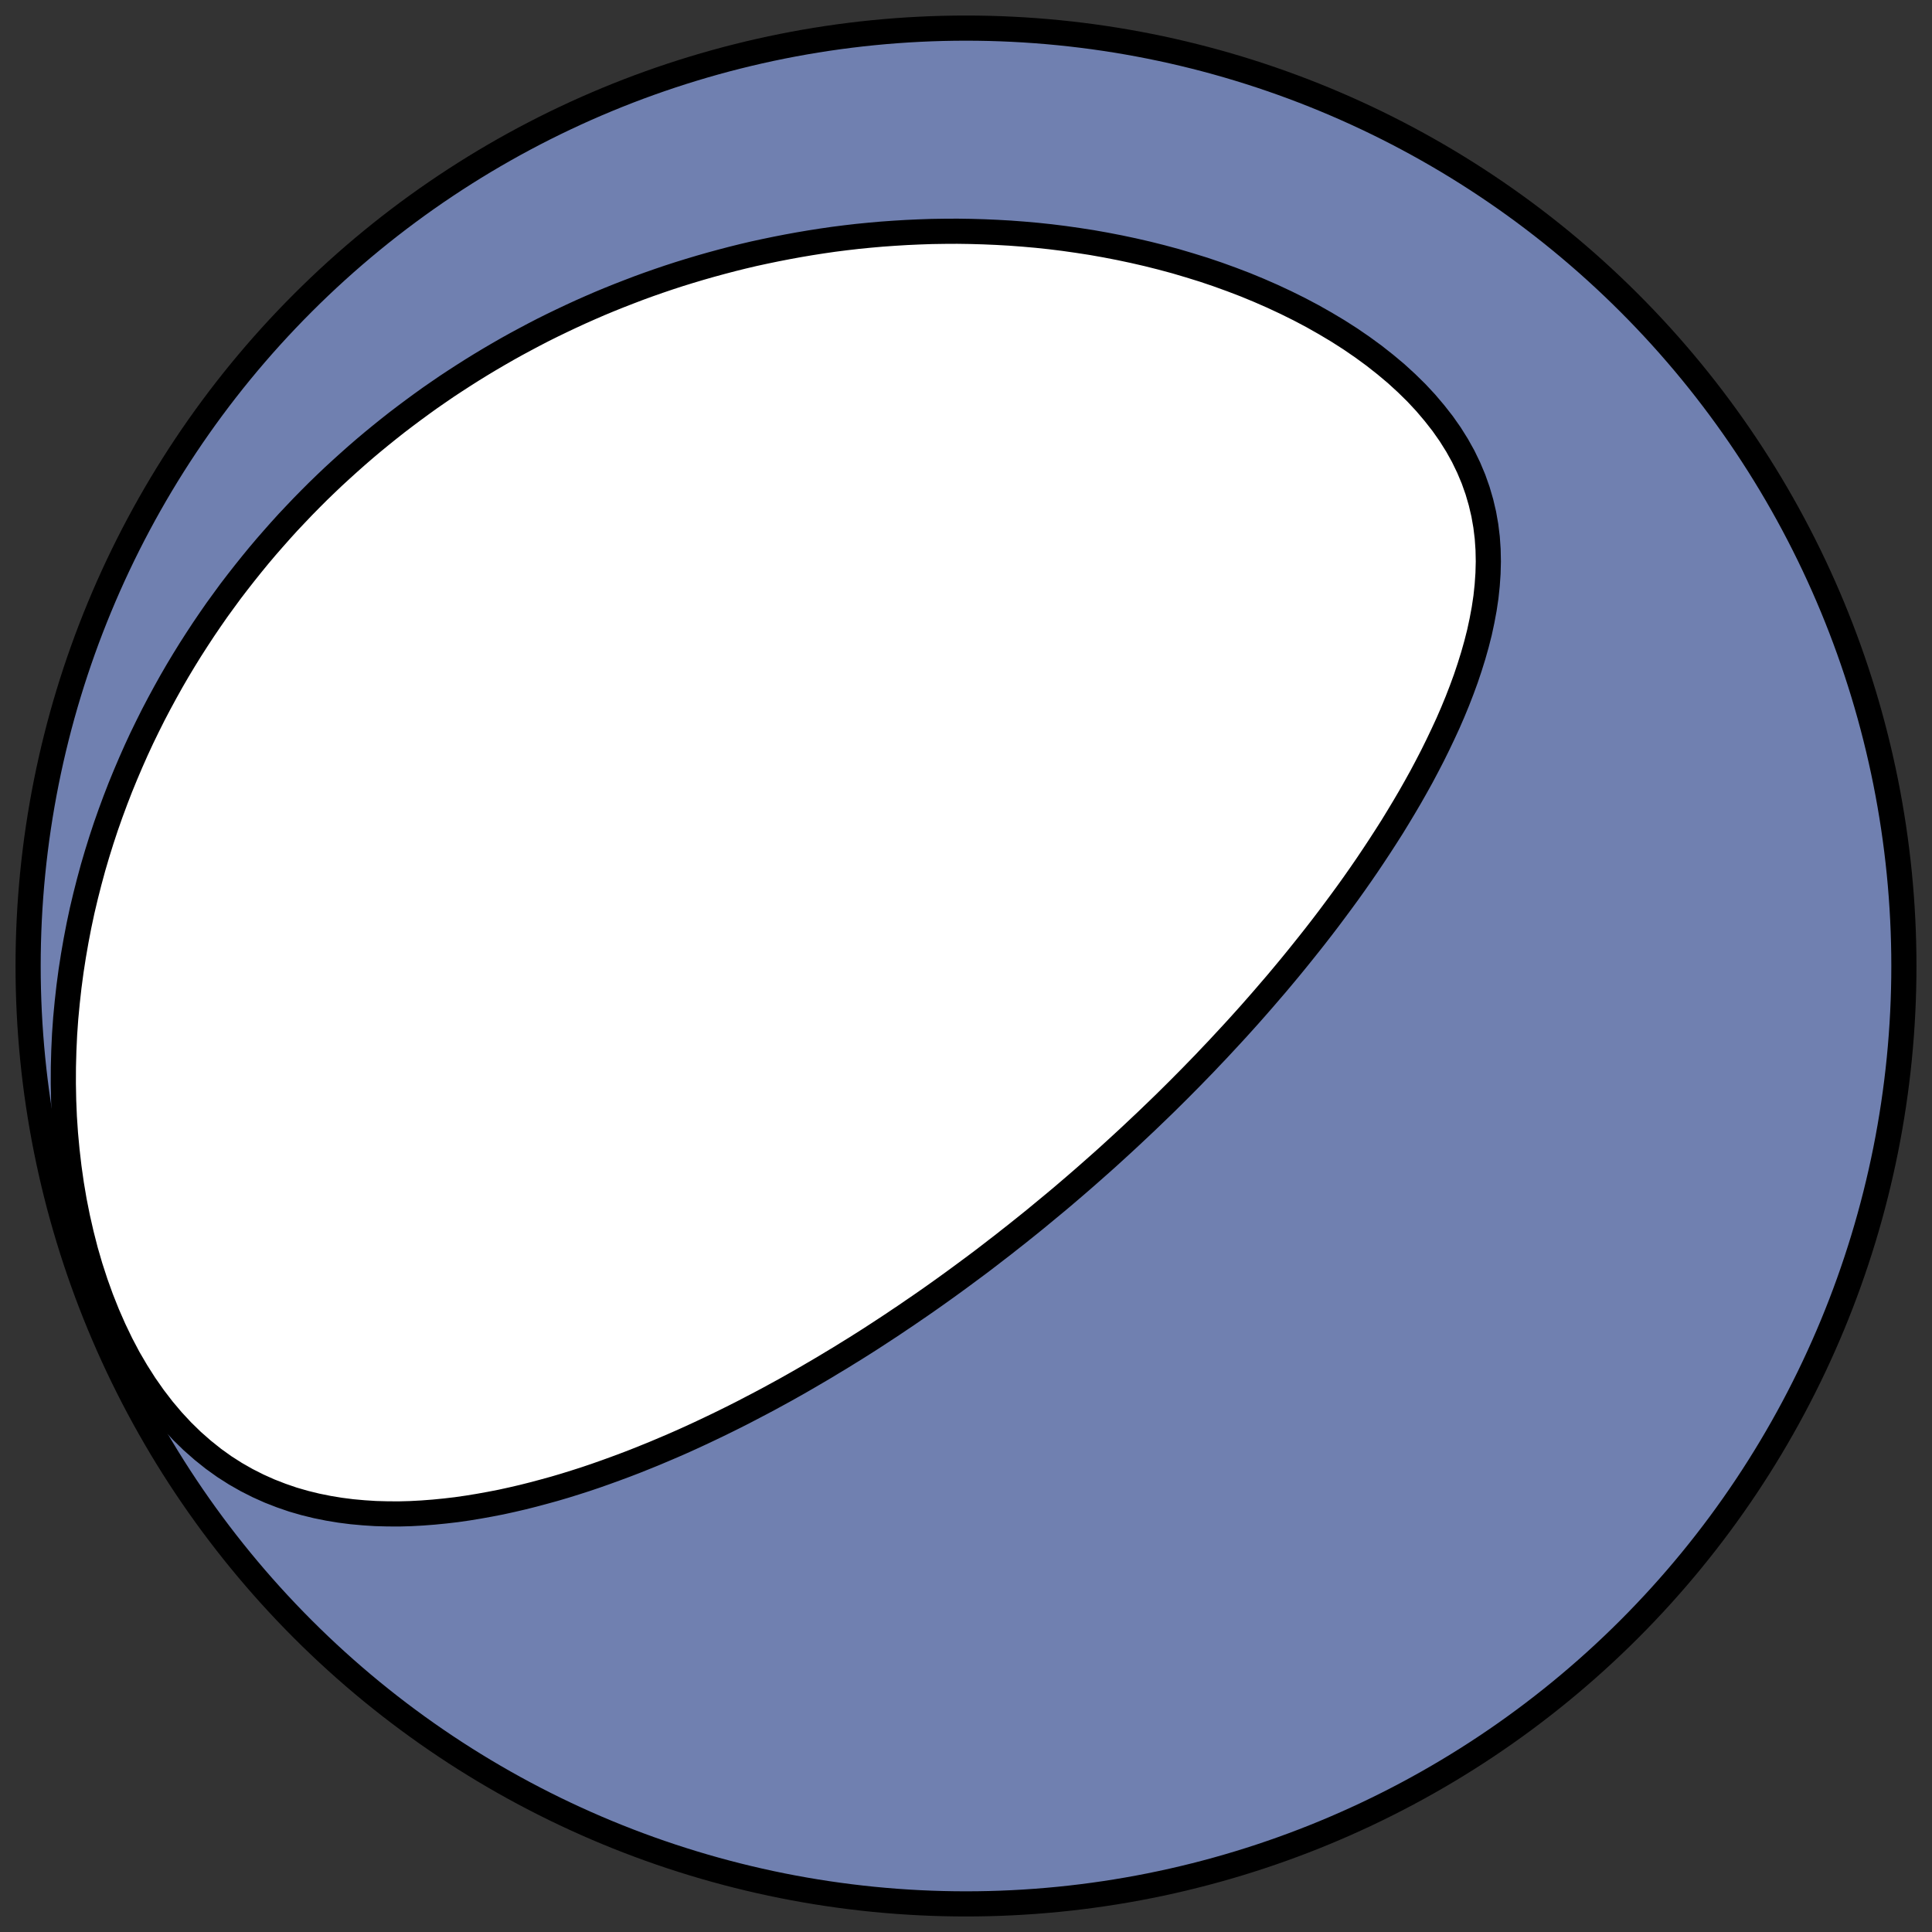 <?xml version="1.0" encoding="utf-8" standalone="no"?>
<!DOCTYPE svg PUBLIC "-//W3C//DTD SVG 1.1//EN"
  "http://www.w3.org/Graphics/SVG/1.1/DTD/svg11.dtd">
<!-- Created with matplotlib (https://matplotlib.org/) -->
<svg height="30.722pt" version="1.1" viewBox="0 0 30.722 30.722" width="30.722pt" xmlns="http://www.w3.org/2000/svg" xmlns:xlink="http://www.w3.org/1999/xlink">
 <rect x="0" y="0" width="30.722" height="30.722" fill="#333333" stroke="none"/>
 <defs>
  <style type="text/css">
*{stroke-linecap:butt;stroke-linejoin:round;}
  </style>
 </defs>
 <g id="figure_1">
  <g id="patch_1">
   <path d="M 0 30.722 
L 30.722 30.722 
L 30.722 0 
L 0 0 
z
" style="fill:none;"/>
  </g>
  <g id="axes_1">
   <g id="patch_2">
    <path clip-path="url(#p5906151dea)" d="M 15.361 30.275 
C 19.316 30.275 23.11 28.704 25.907 25.907 
C 28.704 23.11 30.275 19.316 30.275 15.361 
C 30.275 11.406 28.704 7.612 25.907 4.816 
C 23.11 2.019 19.316 0.447 15.361 0.447 
C 11.406 0.447 7.612 2.019 4.816 4.816 
C 2.019 7.612 0.447 11.406 0.447 15.361 
C 0.447 19.316 2.019 23.11 4.816 25.907 
C 7.612 28.704 11.406 30.275 15.361 30.275 
z
" style="fill:#7080b0;stroke:#000000;stroke-linejoin:miter;stroke-width:0.4;"/>
   </g>
   <g id="patch_3">
    <path clip-path="url(#p5906151dea)" d="M 16.156 19.632 
L 16.05 19.715 
L 15.945 19.798 
L 15.838 19.88 
L 15.732 19.962 
L 15.625 20.044 
L 15.517 20.125 
L 15.409 20.205 
L 15.301 20.285 
L 15.192 20.365 
L 15.083 20.444 
L 14.973 20.523 
L 14.862 20.602 
L 14.751 20.68 
L 14.639 20.758 
L 14.526 20.835 
L 14.413 20.913 
L 14.299 20.989 
L 14.185 21.066 
L 14.069 21.142 
L 13.953 21.218 
L 13.836 21.294 
L 13.718 21.369 
L 13.599 21.444 
L 13.479 21.518 
L 13.358 21.593 
L 13.236 21.666 
L 13.114 21.74 
L 12.99 21.813 
L 12.865 21.886 
L 12.739 21.959 
L 12.612 22.031 
L 12.484 22.103 
L 12.354 22.174 
L 12.224 22.245 
L 12.092 22.315 
L 11.958 22.385 
L 11.824 22.455 
L 11.688 22.524 
L 11.551 22.592 
L 11.412 22.66 
L 11.272 22.727 
L 11.13 22.794 
L 10.987 22.86 
L 10.843 22.925 
L 10.697 22.989 
L 10.549 23.052 
L 10.4 23.115 
L 10.249 23.176 
L 10.097 23.237 
L 9.943 23.296 
L 9.787 23.354 
L 9.63 23.411 
L 9.471 23.467 
L 9.311 23.521 
L 9.149 23.573 
L 8.985 23.624 
L 8.819 23.673 
L 8.652 23.719 
L 8.484 23.764 
L 8.313 23.807 
L 8.141 23.847 
L 7.968 23.885 
L 7.793 23.919 
L 7.616 23.951 
L 7.439 23.98 
L 7.259 24.006 
L 7.079 24.027 
L 6.897 24.045 
L 6.714 24.059 
L 6.53 24.069 
L 6.345 24.074 
L 6.159 24.073 
L 5.972 24.068 
L 5.785 24.056 
L 5.597 24.039 
L 5.409 24.015 
L 5.221 23.984 
L 5.033 23.946 
L 4.845 23.9 
L 4.658 23.846 
L 4.472 23.782 
L 4.287 23.71 
L 4.104 23.628 
L 3.922 23.536 
L 3.743 23.434 
L 3.566 23.321 
L 3.393 23.197 
L 3.223 23.061 
L 3.057 22.915 
L 2.895 22.757 
L 2.739 22.589 
L 2.587 22.409 
L 2.442 22.22 
L 2.302 22.02 
L 2.169 21.811 
L 2.042 21.594 
L 1.923 21.368 
L 1.811 21.135 
L 1.706 20.896 
L 1.608 20.65 
L 1.518 20.4 
L 1.435 20.145 
L 1.36 19.887 
L 1.293 19.625 
L 1.233 19.362 
L 1.18 19.096 
L 1.135 18.83 
L 1.097 18.562 
L 1.066 18.295 
L 1.041 18.027 
L 1.023 17.761 
L 1.012 17.495 
L 1.007 17.231 
L 1.008 16.968 
L 1.015 16.708 
L 1.027 16.449 
L 1.045 16.193 
L 1.069 15.94 
L 1.097 15.689 
L 1.13 15.441 
L 1.168 15.196 
L 1.21 14.955 
L 1.256 14.716 
L 1.306 14.481 
L 1.361 14.249 
L 1.419 14.021 
L 1.48 13.796 
L 1.545 13.575 
L 1.613 13.357 
L 1.684 13.142 
L 1.758 12.932 
L 1.835 12.724 
L 1.914 12.52 
L 1.996 12.32 
L 2.08 12.123 
L 2.166 11.929 
L 2.254 11.739 
L 2.345 11.552 
L 2.437 11.368 
L 2.532 11.187 
L 2.628 11.01 
L 2.725 10.836 
L 2.824 10.665 
L 2.925 10.497 
L 3.027 10.332 
L 3.131 10.17 
L 3.236 10.01 
L 3.342 9.854 
L 3.449 9.7 
L 3.558 9.55 
L 3.667 9.401 
L 3.778 9.256 
L 3.89 9.113 
L 4.003 8.972 
L 4.116 8.834 
L 4.231 8.698 
L 4.347 8.565 
L 4.463 8.434 
L 4.58 8.305 
L 4.699 8.179 
L 4.818 8.054 
L 4.938 7.932 
L 5.058 7.812 
L 5.18 7.694 
L 5.302 7.578 
L 5.426 7.464 
L 5.55 7.352 
L 5.674 7.242 
L 5.8 7.133 
L 5.926 7.027 
L 6.054 6.922 
L 6.182 6.819 
L 6.31 6.718 
L 6.44 6.619 
L 6.571 6.521 
L 6.702 6.425 
L 6.834 6.33 
L 6.967 6.238 
L 7.101 6.146 
L 7.236 6.057 
L 7.372 5.969 
L 7.509 5.882 
L 7.647 5.797 
L 7.785 5.714 
L 7.925 5.632 
L 8.066 5.551 
L 8.208 5.472 
L 8.351 5.395 
L 8.494 5.319 
L 8.639 5.244 
L 8.786 5.171 
L 8.933 5.1 
L 9.081 5.03 
L 9.231 4.961 
L 9.382 4.894 
L 9.534 4.828 
L 9.688 4.764 
L 9.842 4.702 
L 9.999 4.641 
L 10.156 4.581 
L 10.315 4.523 
L 10.475 4.467 
L 10.637 4.412 
L 10.8 4.359 
L 10.965 4.308 
L 11.132 4.258 
L 11.3 4.21 
L 11.469 4.164 
L 11.64 4.119 
L 11.813 4.076 
L 11.987 4.035 
L 12.163 3.997 
L 12.341 3.96 
L 12.521 3.925 
L 12.702 3.892 
L 12.885 3.861 
L 13.07 3.832 
L 13.257 3.805 
L 13.446 3.781 
L 13.636 3.759 
L 13.828 3.74 
L 14.022 3.723 
L 14.218 3.709 
L 14.416 3.697 
L 14.615 3.688 
L 14.817 3.681 
L 15.02 3.678 
L 15.225 3.677 
L 15.431 3.68 
L 15.64 3.686 
L 15.849 3.695 
L 16.061 3.707 
L 16.274 3.723 
L 16.489 3.742 
L 16.705 3.765 
L 16.922 3.792 
L 17.14 3.823 
L 17.36 3.857 
L 17.58 3.896 
L 17.802 3.939 
L 18.024 3.986 
L 18.246 4.037 
L 18.469 4.093 
L 18.692 4.153 
L 18.915 4.219 
L 19.138 4.288 
L 19.36 4.363 
L 19.581 4.443 
L 19.801 4.527 
L 20.019 4.617 
L 20.236 4.712 
L 20.45 4.812 
L 20.662 4.917 
L 20.87 5.027 
L 21.075 5.143 
L 21.276 5.263 
L 21.473 5.389 
L 21.664 5.52 
L 21.85 5.656 
L 22.029 5.797 
L 22.202 5.942 
L 22.367 6.093 
L 22.524 6.247 
L 22.672 6.406 
L 22.811 6.57 
L 22.941 6.736 
L 23.061 6.907 
L 23.17 7.081 
L 23.268 7.257 
L 23.355 7.437 
L 23.431 7.618 
L 23.496 7.802 
L 23.55 7.987 
L 23.594 8.174 
L 23.627 8.362 
L 23.65 8.55 
L 23.663 8.739 
L 23.667 8.928 
L 23.662 9.118 
L 23.649 9.307 
L 23.629 9.495 
L 23.601 9.683 
L 23.566 9.871 
L 23.526 10.057 
L 23.479 10.242 
L 23.427 10.426 
L 23.37 10.609 
L 23.309 10.791 
L 23.243 10.971 
L 23.174 11.149 
L 23.101 11.326 
L 23.025 11.501 
L 22.945 11.674 
L 22.863 11.846 
L 22.779 12.016 
L 22.692 12.184 
L 22.604 12.35 
L 22.513 12.514 
L 22.421 12.676 
L 22.327 12.836 
L 22.232 12.994 
L 22.136 13.151 
L 22.038 13.305 
L 21.939 13.458 
L 21.84 13.608 
L 21.74 13.757 
L 21.639 13.904 
L 21.538 14.048 
L 21.436 14.191 
L 21.333 14.332 
L 21.23 14.471 
L 21.127 14.609 
L 21.024 14.744 
L 20.92 14.878 
L 20.816 15.01 
L 20.712 15.14 
L 20.608 15.269 
L 20.504 15.396 
L 20.4 15.521 
L 20.296 15.645 
L 20.191 15.767 
L 20.087 15.888 
L 19.983 16.007 
L 19.879 16.125 
L 19.775 16.241 
L 19.671 16.356 
L 19.567 16.469 
L 19.463 16.581 
L 19.36 16.692 
L 19.256 16.801 
L 19.153 16.91 
L 19.049 17.017 
L 18.946 17.123 
L 18.843 17.227 
L 18.74 17.331 
L 18.637 17.433 
L 18.534 17.535 
L 18.431 17.635 
L 18.328 17.734 
L 18.225 17.833 
L 18.122 17.93 
L 18.02 18.026 
L 17.917 18.122 
L 17.814 18.217 
L 17.711 18.311 
L 17.609 18.404 
L 17.506 18.496 
L 17.403 18.587 
L 17.3 18.678 
L 17.197 18.768 
L 17.094 18.857 
L 16.99 18.946 
L 16.887 19.034 
L 16.783 19.121 
L 16.679 19.207 
L 16.575 19.293 
L 16.471 19.379 
L 16.366 19.464 
L 16.261 19.548 
L 16.156 19.632 
z
" style="fill:#ffffff;stroke:#000000;stroke-linejoin:miter;stroke-width:0.4;"/>
   </g>
  </g>
 </g>
 <defs>
  <clipPath id="p5906151dea">
   <rect height="30.722" width="30.722" x="0" y="0"/>
  </clipPath>
 </defs>
</svg>
